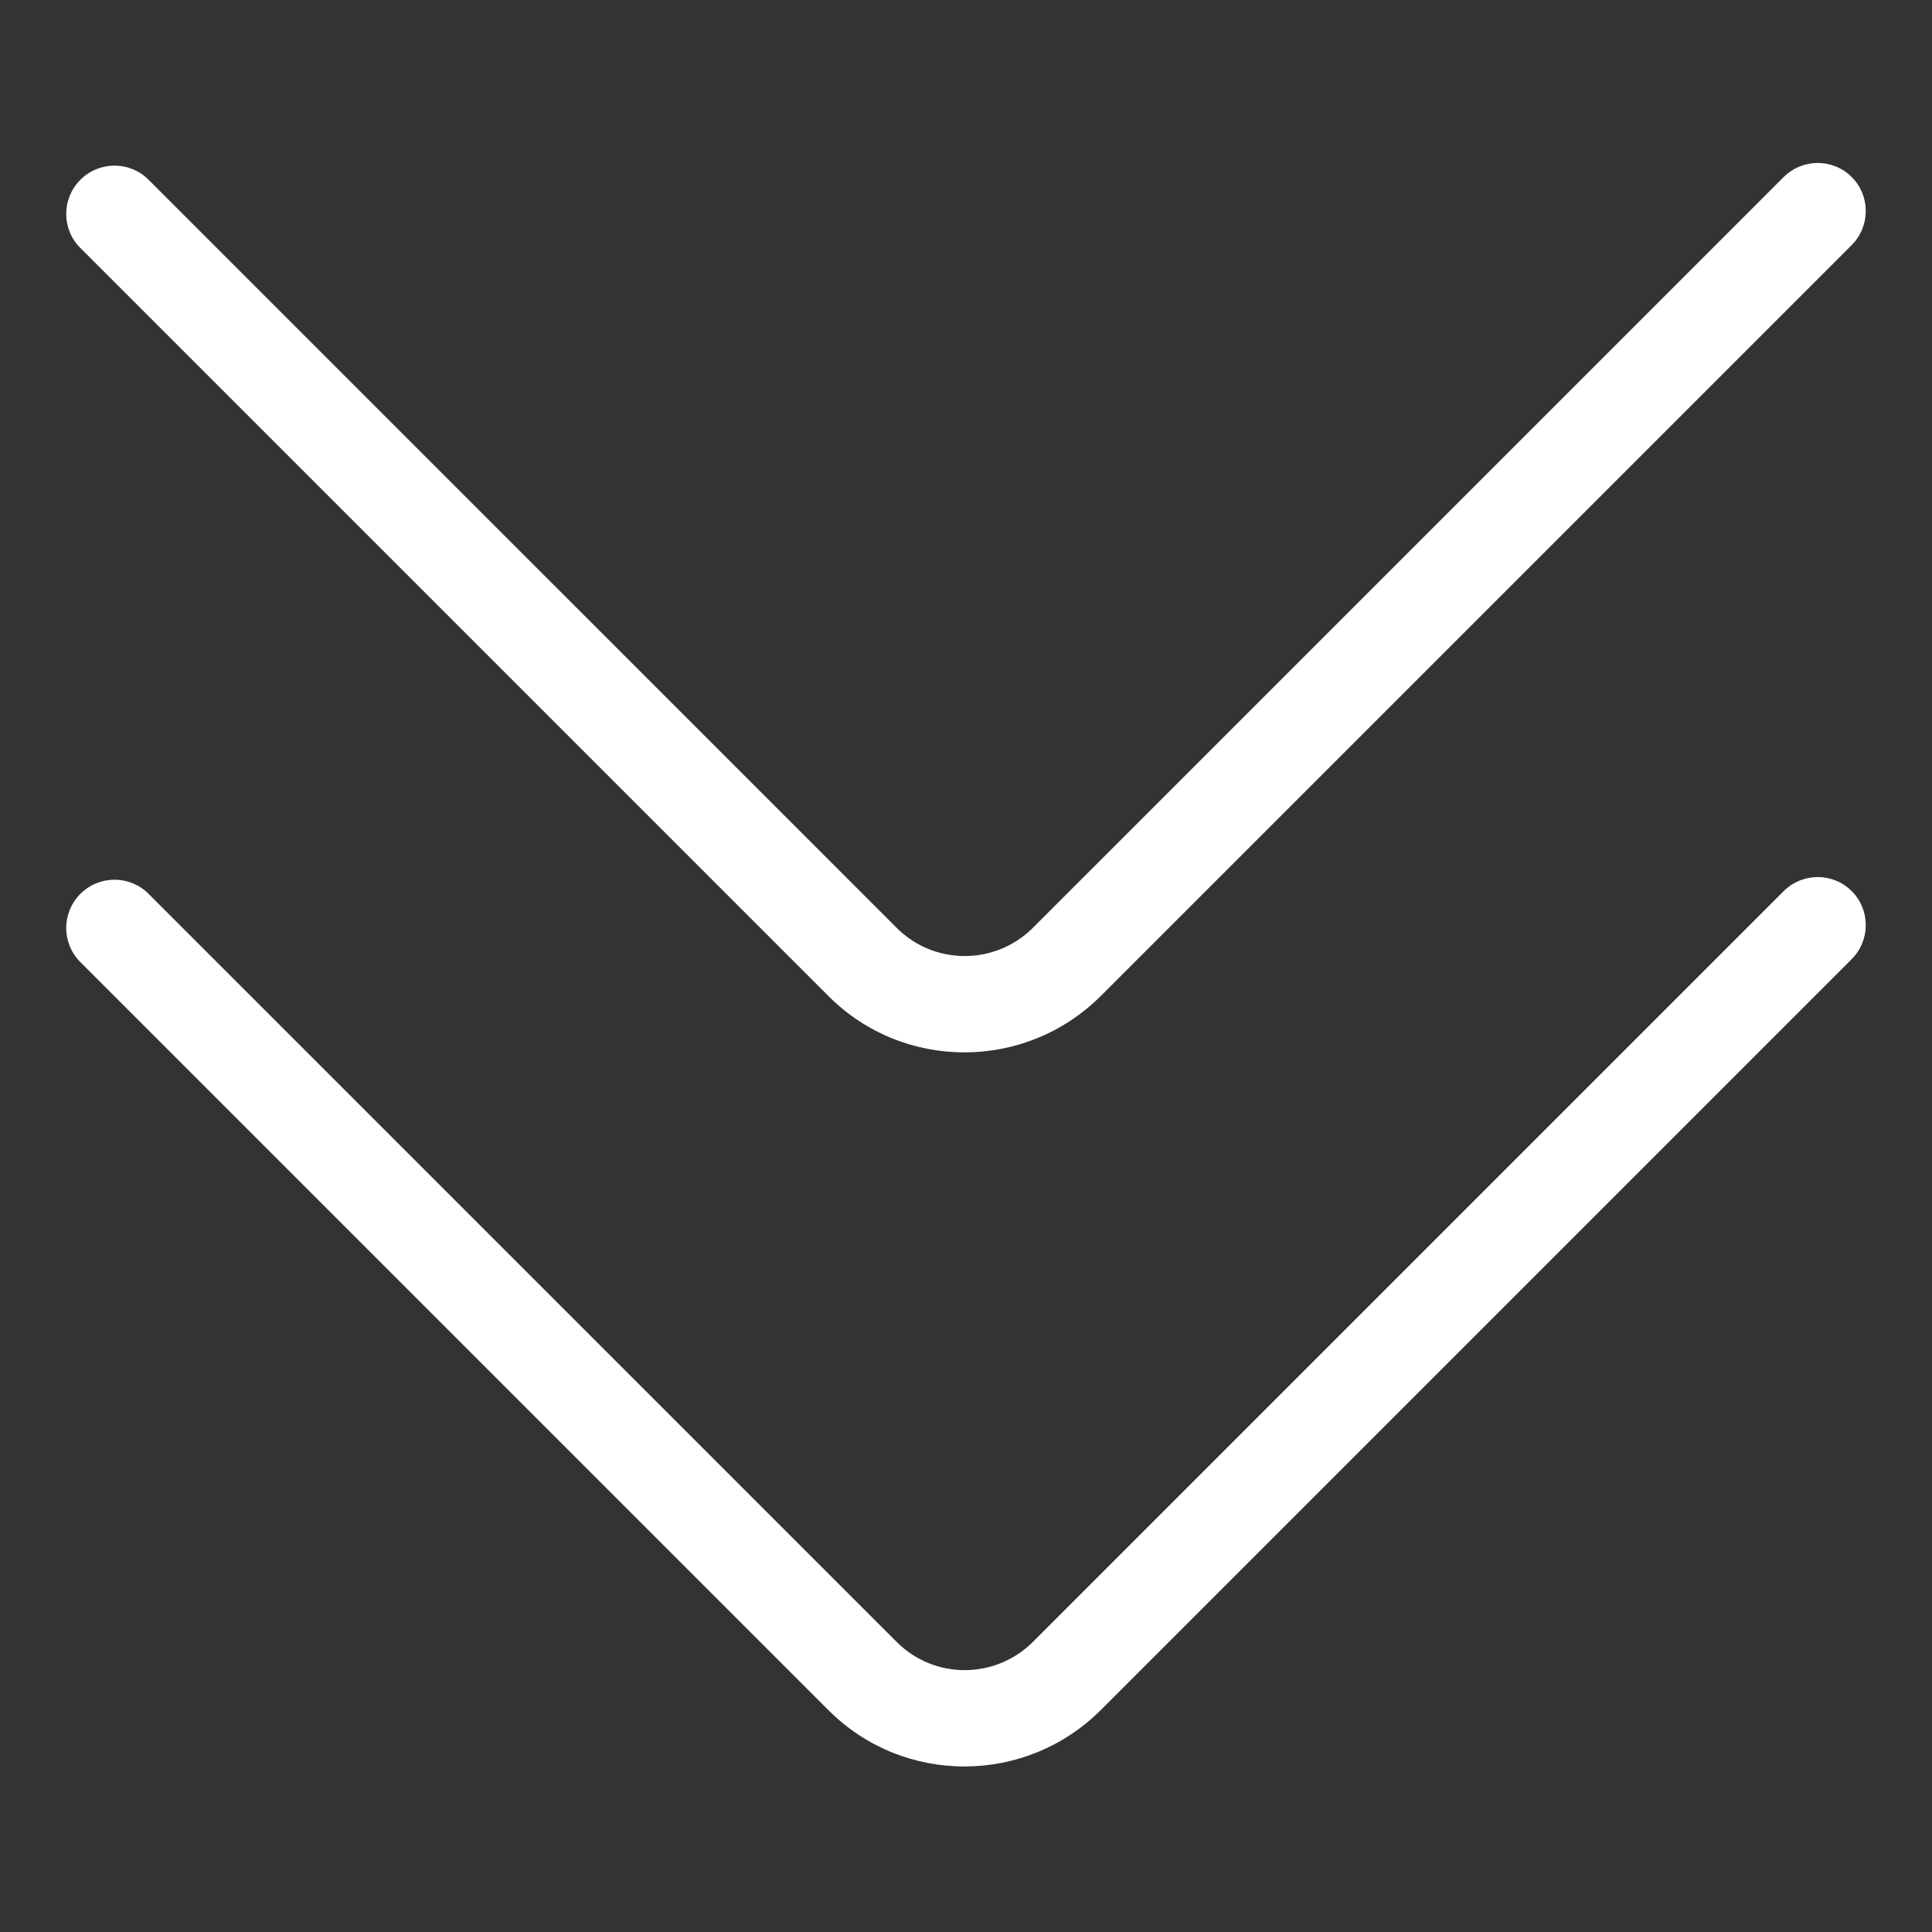 <?xml version="1.0" standalone="no"?><!DOCTYPE svg PUBLIC "-//W3C//DTD SVG 1.1//EN" "http://www.w3.org/Graphics/SVG/1.1/DTD/svg11.dtd"><svg t="1715588512853" class="icon" viewBox="0 0 1024 1024" version="1.1" xmlns="http://www.w3.org/2000/svg" p-id="7528" xmlns:xlink="http://www.w3.org/1999/xlink" width="64" height="64"><rect x="0" y="0" width="1024" height="1024" fill="#333333" stroke="none"/><path d="M945.341 472.366c9.984-9.984 26.153-10.015 36.111-0.056 9.953 9.953 9.933 26.122-0.056 36.106l-397.824 397.824c-39.946 39.946-104.612 40.049-144.435 0.225L42.547 509.88c-9.953-9.958-9.933-26.122 0.056-36.111 9.984-9.984 26.153-10.01 36.111-0.051l396.585 396.58c19.917 19.917 52.244 19.866 72.218-0.113l397.824-397.824z m0-378.481c9.984-9.984 26.153-10.015 36.111-0.056 9.953 9.953 9.933 26.122-0.056 36.106l-397.824 397.824c-39.946 39.946-104.612 40.049-144.435 0.225L42.547 131.4c-9.953-9.958-9.933-26.122 0.056-36.111 9.984-9.984 26.153-10.01 36.111-0.051l396.585 396.58c19.917 19.917 52.244 19.866 72.218-0.113l397.824-397.824z" fill="#ffffff" p-id="7529"></path></svg>